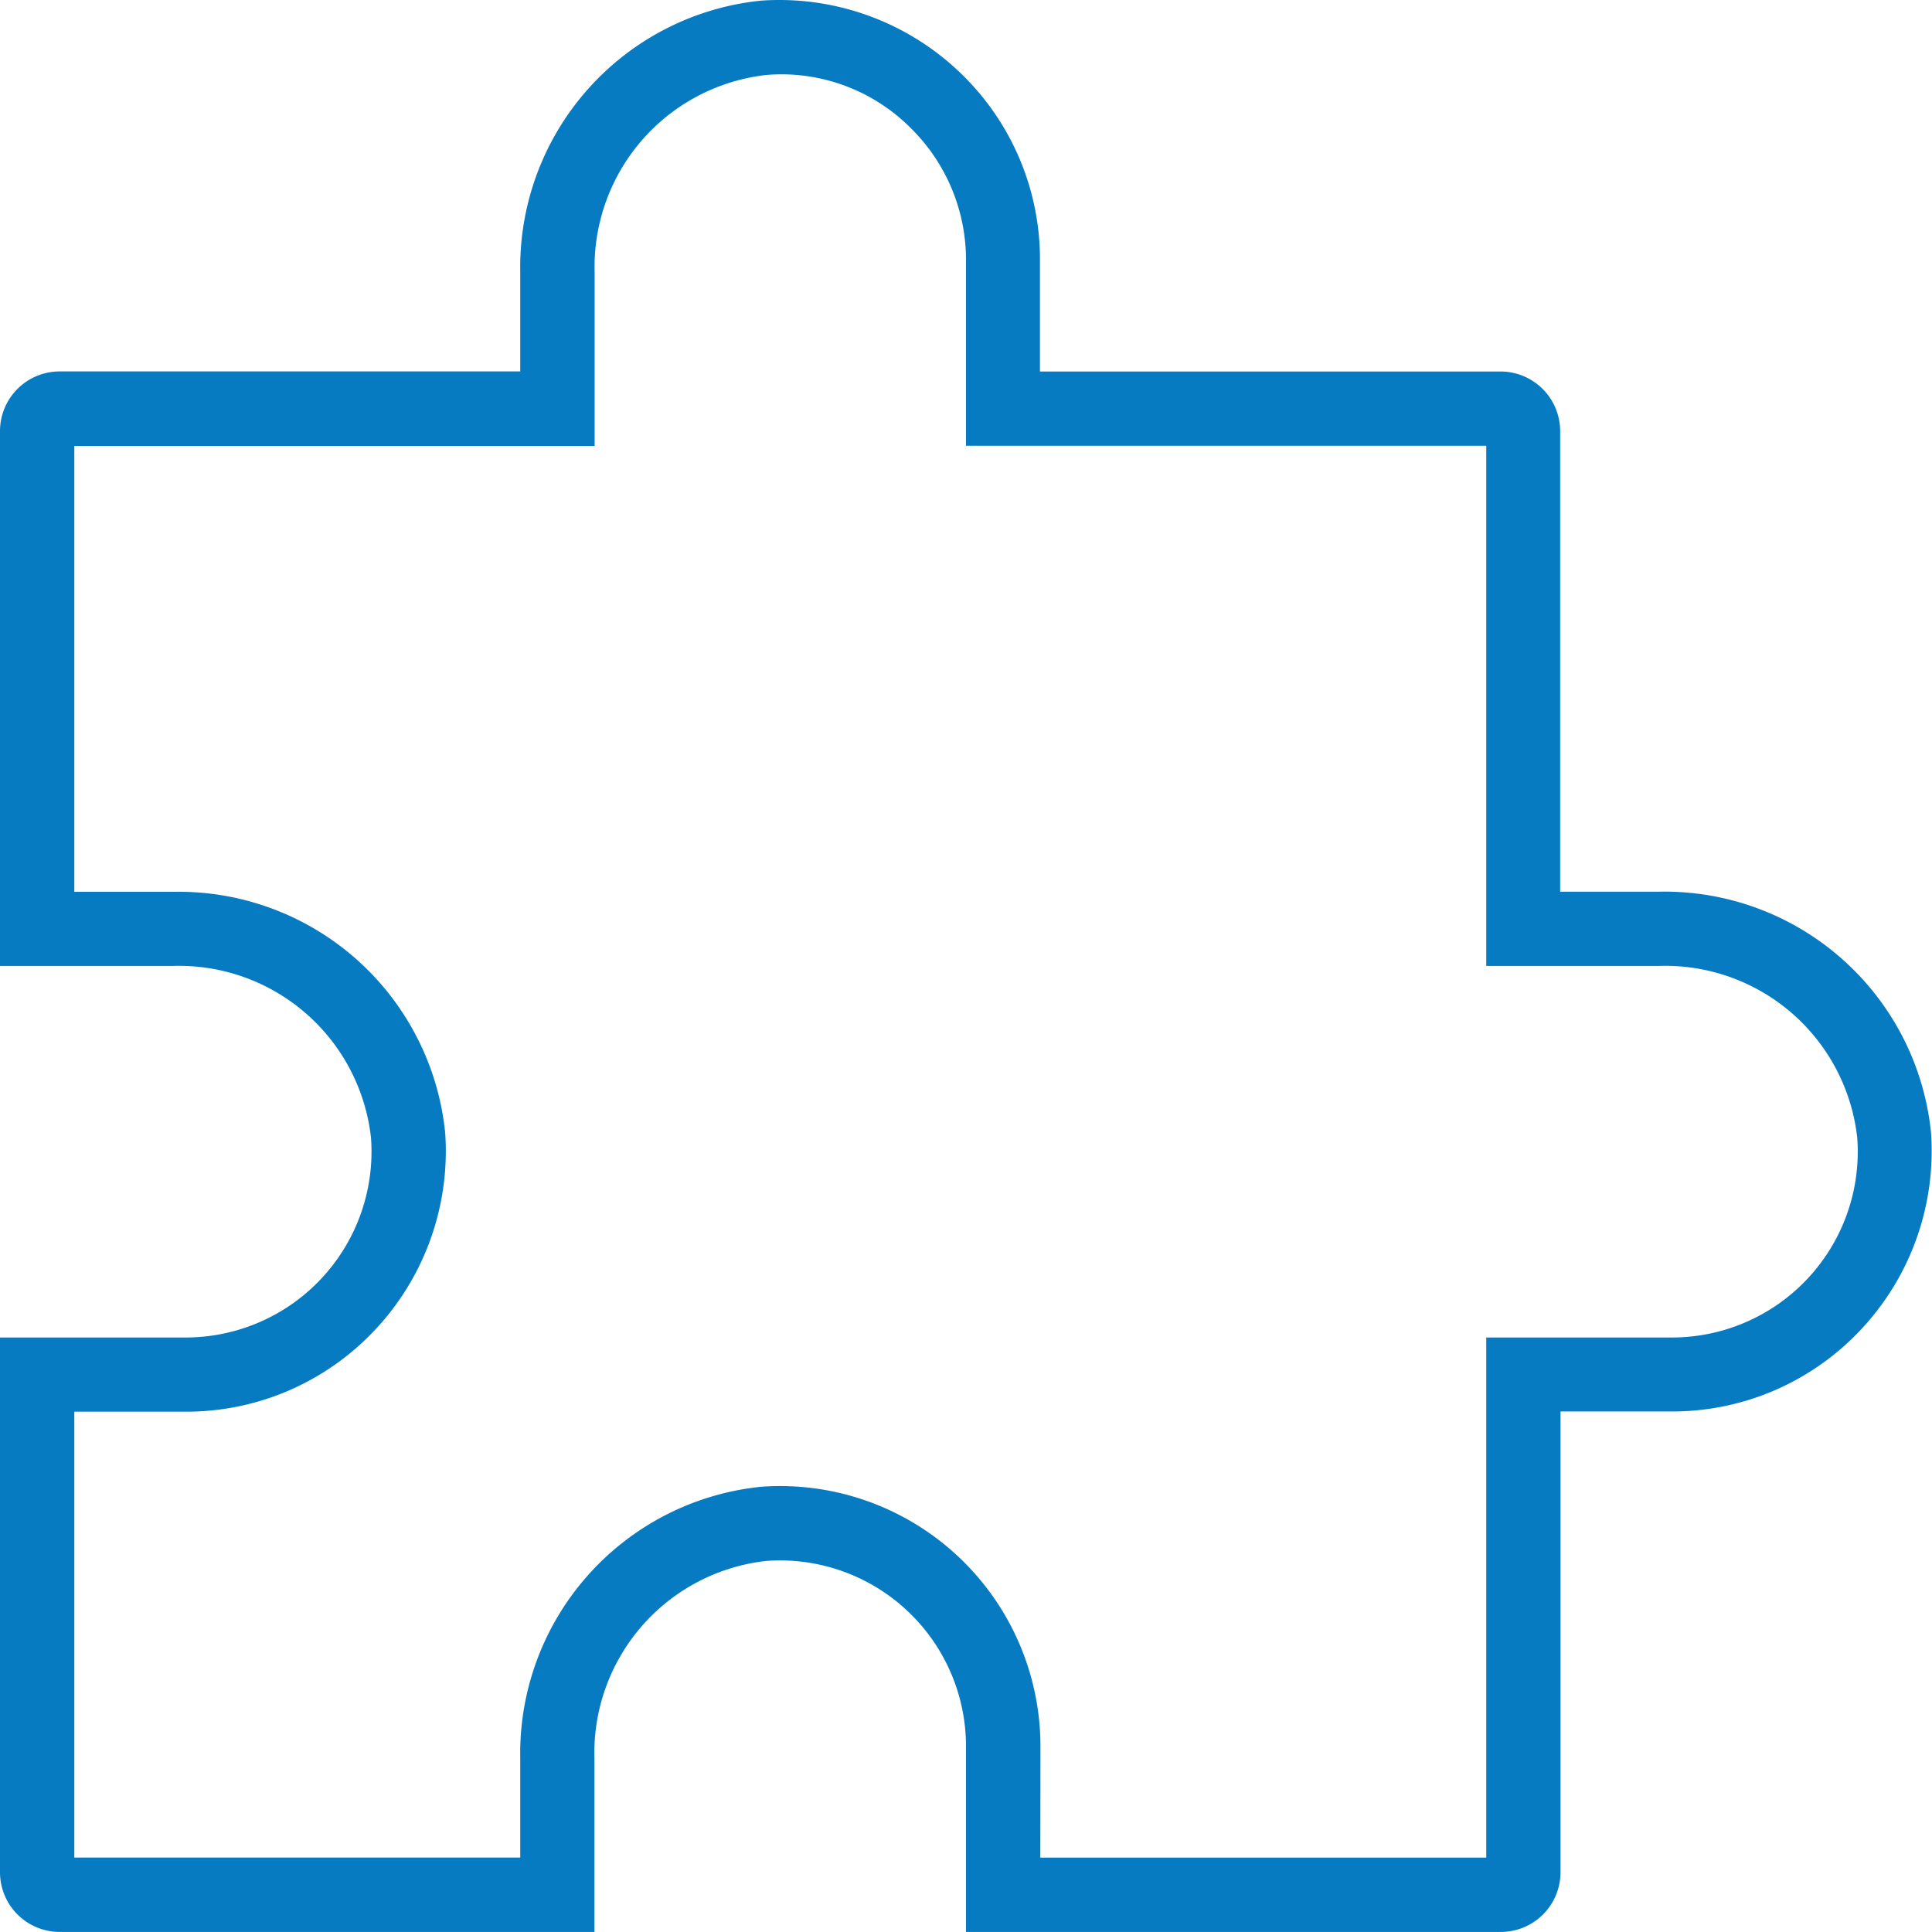 <svg xmlns="http://www.w3.org/2000/svg" width="28" height="27.999" viewBox="0 0 28 27.999"><defs><style>.a{fill:#067bc2;}</style></defs><g transform="translate(-40.46 -2.501)"><path class="a" d="M62.211,30.5H54.46V27.808a2.695,2.695,0,0,0-2.892-2.685,2.8,2.8,0,0,0-2.493,2.867V30.5H41.325a.865.865,0,0,1-.865-.865V21.885h2.692a2.695,2.695,0,0,0,2.685-2.892A2.8,2.8,0,0,0,42.97,16.5H40.46V8.749a.865.865,0,0,1,.865-.865H48V6.451A3.883,3.883,0,0,1,51.492,2.51a3.786,3.786,0,0,1,2.94,1.1,3.743,3.743,0,0,1,1.1,2.664V7.885h6.674a.865.865,0,0,1,.865.865v6.674h1.433a3.883,3.883,0,0,1,3.942,3.494h0a3.782,3.782,0,0,1-1.1,2.939,3.742,3.742,0,0,1-2.664,1.1H63.076v6.674A.865.865,0,0,1,62.211,30.5Zm-6.674-1.077H62V21.885h2.692a2.694,2.694,0,0,0,2.685-2.89h0A2.8,2.8,0,0,0,64.509,16.5H62V8.961H54.46V6.269a2.679,2.679,0,0,0-.789-1.9,2.644,2.644,0,0,0-2.1-.782,2.8,2.8,0,0,0-2.493,2.867v2.51H41.537v6.462H42.97a3.883,3.883,0,0,1,3.942,3.494,3.783,3.783,0,0,1-1.1,2.94,3.742,3.742,0,0,1-2.664,1.1H41.537v6.462H48V27.99a3.883,3.883,0,0,1,3.494-3.942,3.773,3.773,0,0,1,4.045,3.76Z" transform="translate(0 0)"/></g></svg>